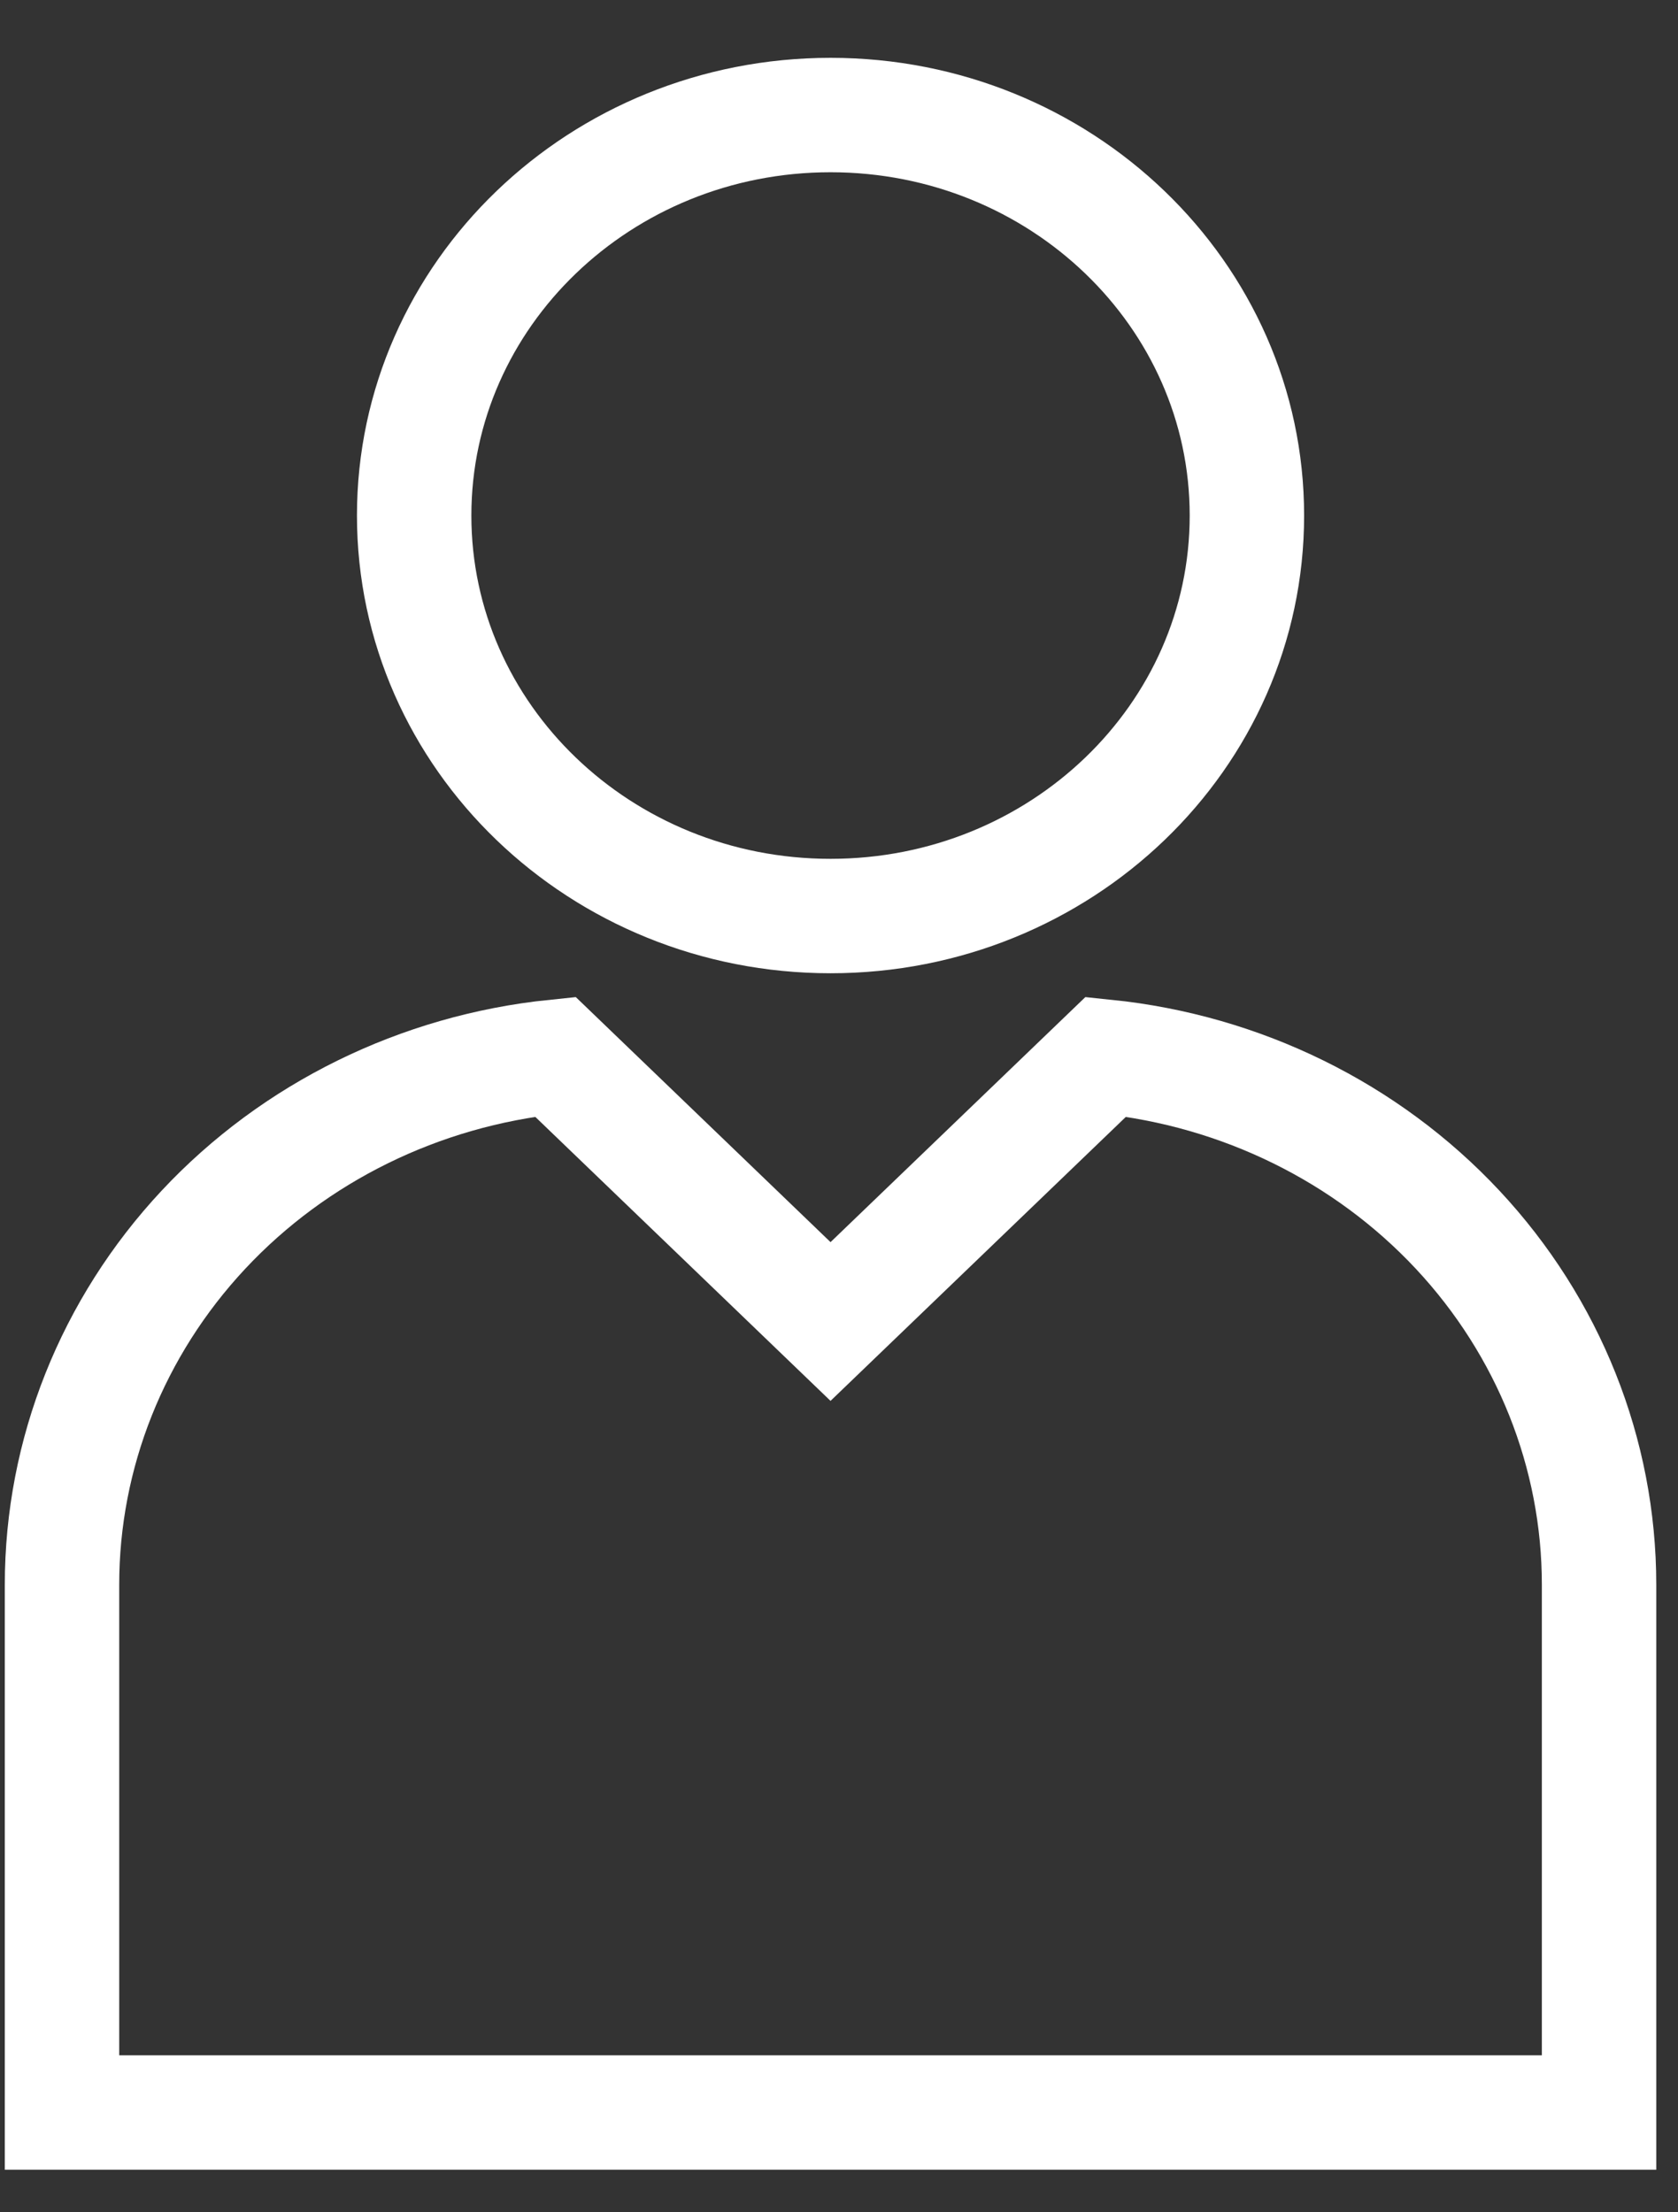 <svg width="22" height="29" viewBox="0 0 22 29" fill="none" xmlns="http://www.w3.org/2000/svg">
<rect x="0" y="0" width="22" height="29" fill="#333333" stroke="none"/>
<path d="M20.965 20.772V27.692H0.813V20.772C0.813 19.055 1.473 17.398 2.667 16.12C3.861 14.843 5.504 14.035 7.28 13.852L10.889 17.323L14.499 13.852C16.274 14.035 17.917 14.843 19.111 16.12C20.305 17.398 20.965 19.055 20.965 20.772V20.772Z" stroke="white" stroke-width="1.5" stroke-miterlimit="10" stroke-linecap="round"/>
<path d="M10.889 12.008C13.904 12.008 16.348 9.658 16.348 6.758C16.348 3.859 13.904 1.508 10.889 1.508C7.874 1.508 5.43 3.859 5.43 6.758C5.43 9.658 7.874 12.008 10.889 12.008Z" stroke="white" stroke-width="1.5" stroke-miterlimit="10" stroke-linecap="round"/>
</svg>
